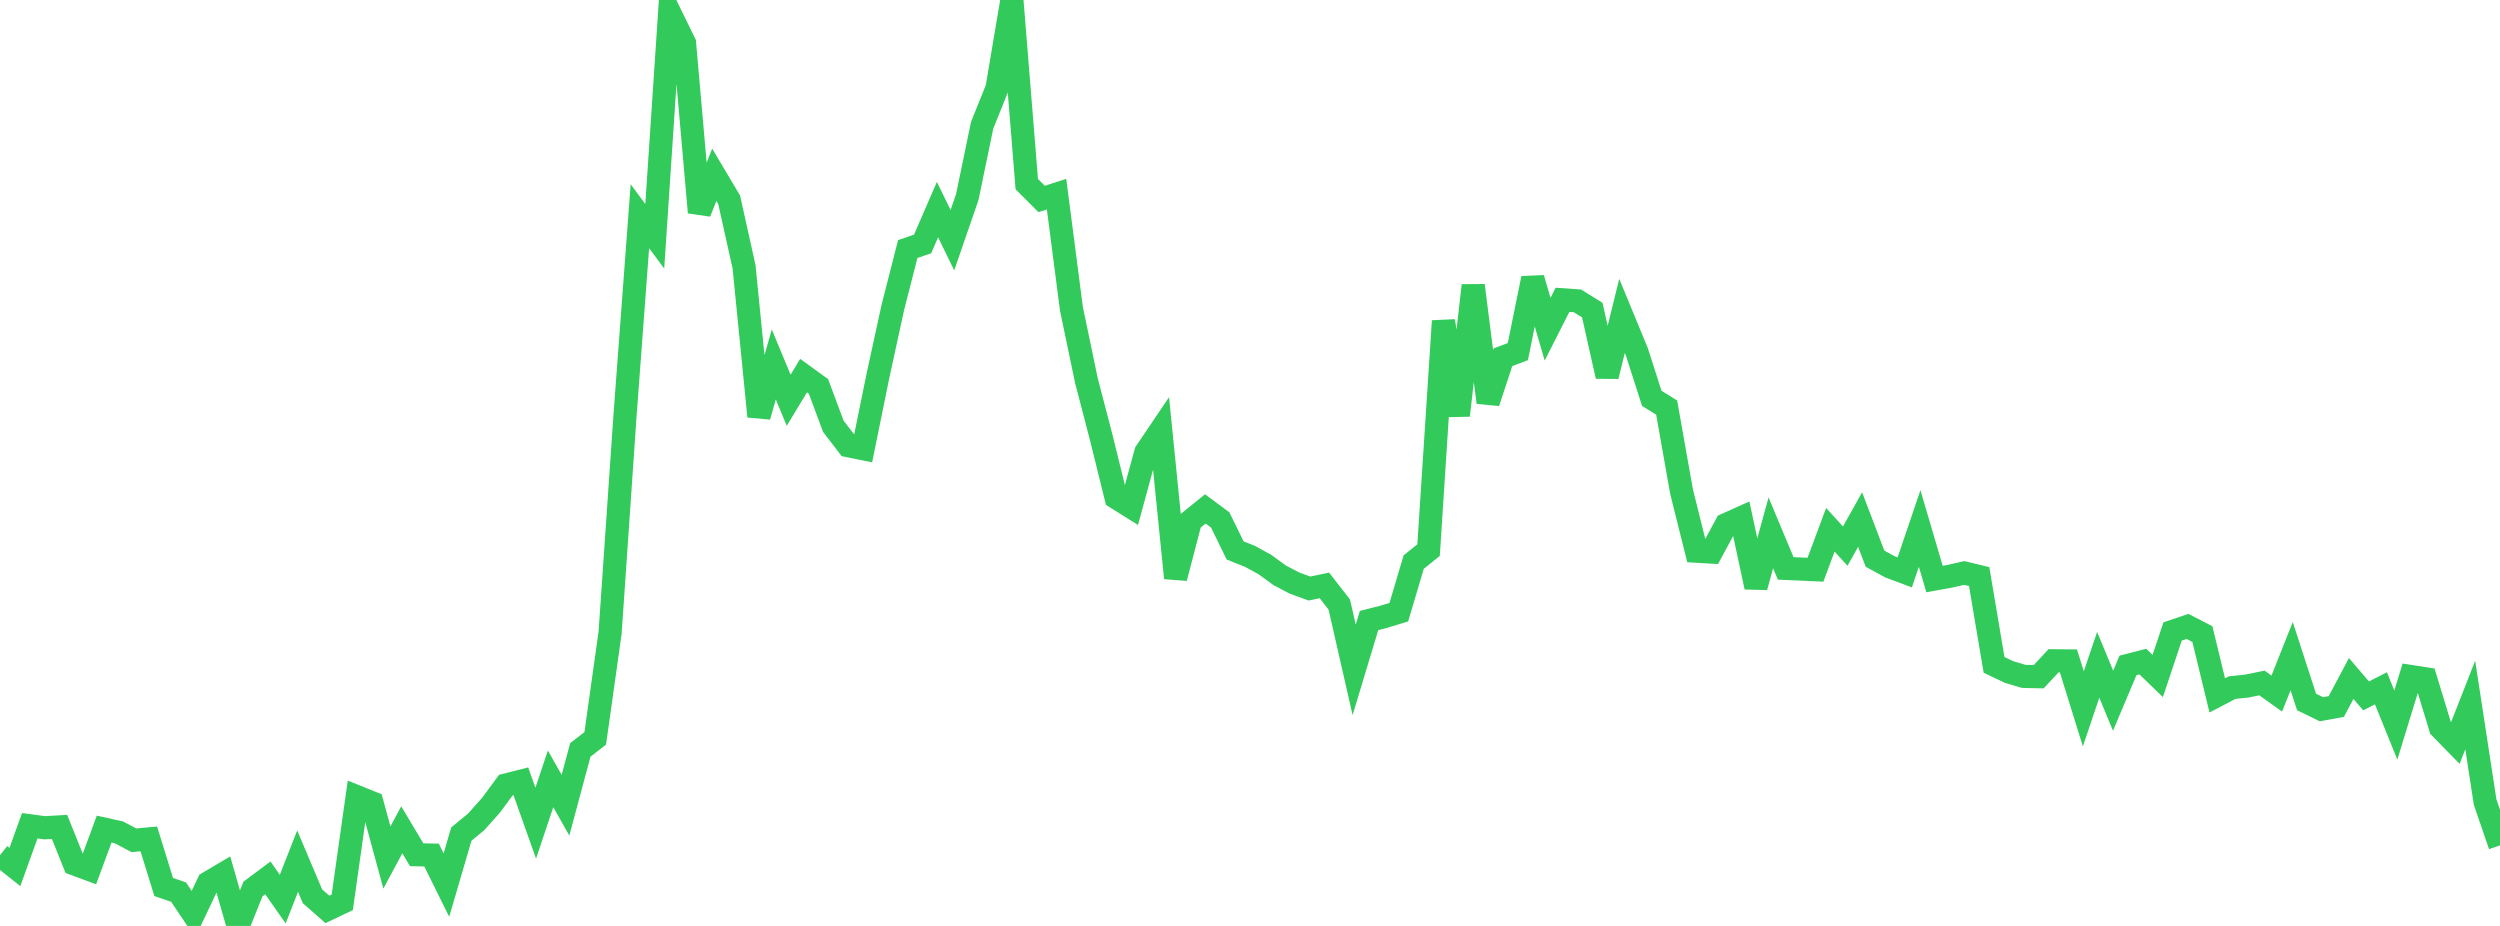 <?xml version="1.0" standalone="no"?>
<!DOCTYPE svg PUBLIC "-//W3C//DTD SVG 1.1//EN" "http://www.w3.org/Graphics/SVG/1.1/DTD/svg11.dtd">

<svg width="135" height="50" viewBox="0 0 135 50" preserveAspectRatio="none" 
  xmlns="http://www.w3.org/2000/svg"
  xmlns:xlink="http://www.w3.org/1999/xlink">


<polyline points="0.0, 46.179 0.804, 46.819 1.607, 44.591 2.411, 44.699 3.214, 44.652 4.018, 46.653 4.821, 46.949 5.625, 44.773 6.429, 44.951 7.232, 45.376 8.036, 45.301 8.839, 47.898 9.643, 48.174 10.446, 49.368 11.25, 47.671 12.054, 47.195 12.857, 50.0 13.661, 48.005 14.464, 47.406 15.268, 48.551 16.071, 46.501 16.875, 48.401 17.679, 49.108 18.482, 48.726 19.286, 43.03 20.089, 43.354 20.893, 46.306 21.696, 44.809 22.5, 46.156 23.304, 46.173 24.107, 47.794 24.911, 45.042 25.714, 44.38 26.518, 43.478 27.321, 42.389 28.125, 42.186 28.929, 44.45 29.732, 42.057 30.536, 43.482 31.339, 40.493 32.143, 39.871 32.946, 34.16 33.75, 22.455 34.554, 11.674 35.357, 12.76 36.161, 0.684 36.964, 2.325 37.768, 11.47 38.571, 9.439 39.375, 10.791 40.179, 14.408 40.982, 22.487 41.786, 19.681 42.589, 21.614 43.393, 20.283 44.196, 20.864 45.0, 23.019 45.804, 24.066 46.607, 24.23 47.411, 20.285 48.214, 16.597 49.018, 13.448 49.821, 13.175 50.625, 11.319 51.429, 12.972 52.232, 10.645 53.036, 6.763 53.839, 4.766 54.643, 0.0 55.446, 9.943 56.25, 10.745 57.054, 10.484 57.857, 16.672 58.661, 20.528 59.464, 23.614 60.268, 26.87 61.071, 27.372 61.875, 24.421 62.679, 23.23 63.482, 31.213 64.286, 28.13 65.089, 27.481 65.893, 28.078 66.696, 29.723 67.5, 30.044 68.304, 30.485 69.107, 31.069 69.911, 31.49 70.714, 31.781 71.518, 31.612 72.321, 32.645 73.125, 36.173 73.929, 33.508 74.732, 33.303 75.536, 33.058 76.339, 30.354 77.143, 29.706 77.946, 17.333 78.75, 22.431 79.554, 15.415 80.357, 21.732 81.161, 19.289 81.964, 18.986 82.768, 15.029 83.571, 17.777 84.375, 16.19 85.179, 16.246 85.982, 16.744 86.786, 20.316 87.589, 17.06 88.393, 19.008 89.196, 21.51 90.0, 22.009 90.804, 26.547 91.607, 29.765 92.411, 29.812 93.214, 28.326 94.018, 27.965 94.821, 31.701 95.625, 28.775 96.429, 30.694 97.232, 30.728 98.036, 30.765 98.839, 28.608 99.643, 29.49 100.446, 28.056 101.25, 30.167 102.054, 30.607 102.857, 30.908 103.661, 28.539 104.464, 31.267 105.268, 31.122 106.071, 30.941 106.875, 31.135 107.679, 35.903 108.482, 36.286 109.286, 36.525 110.089, 36.542 110.893, 35.682 111.696, 35.69 112.5, 38.278 113.304, 35.9 114.107, 37.84 114.911, 35.933 115.714, 35.725 116.518, 36.504 117.321, 34.098 118.125, 33.827 118.929, 34.241 119.732, 37.552 120.536, 37.132 121.339, 37.046 122.143, 36.881 122.946, 37.454 123.75, 35.431 124.554, 37.906 125.357, 38.299 126.161, 38.152 126.964, 36.637 127.768, 37.578 128.571, 37.168 129.375, 39.153 130.179, 36.531 130.982, 36.655 131.786, 39.299 132.589, 40.12 133.393, 38.07 134.196, 43.31 135.0, 45.651" fill="none" stroke="#32ca5b" stroke-width="1.25"/>

</svg>